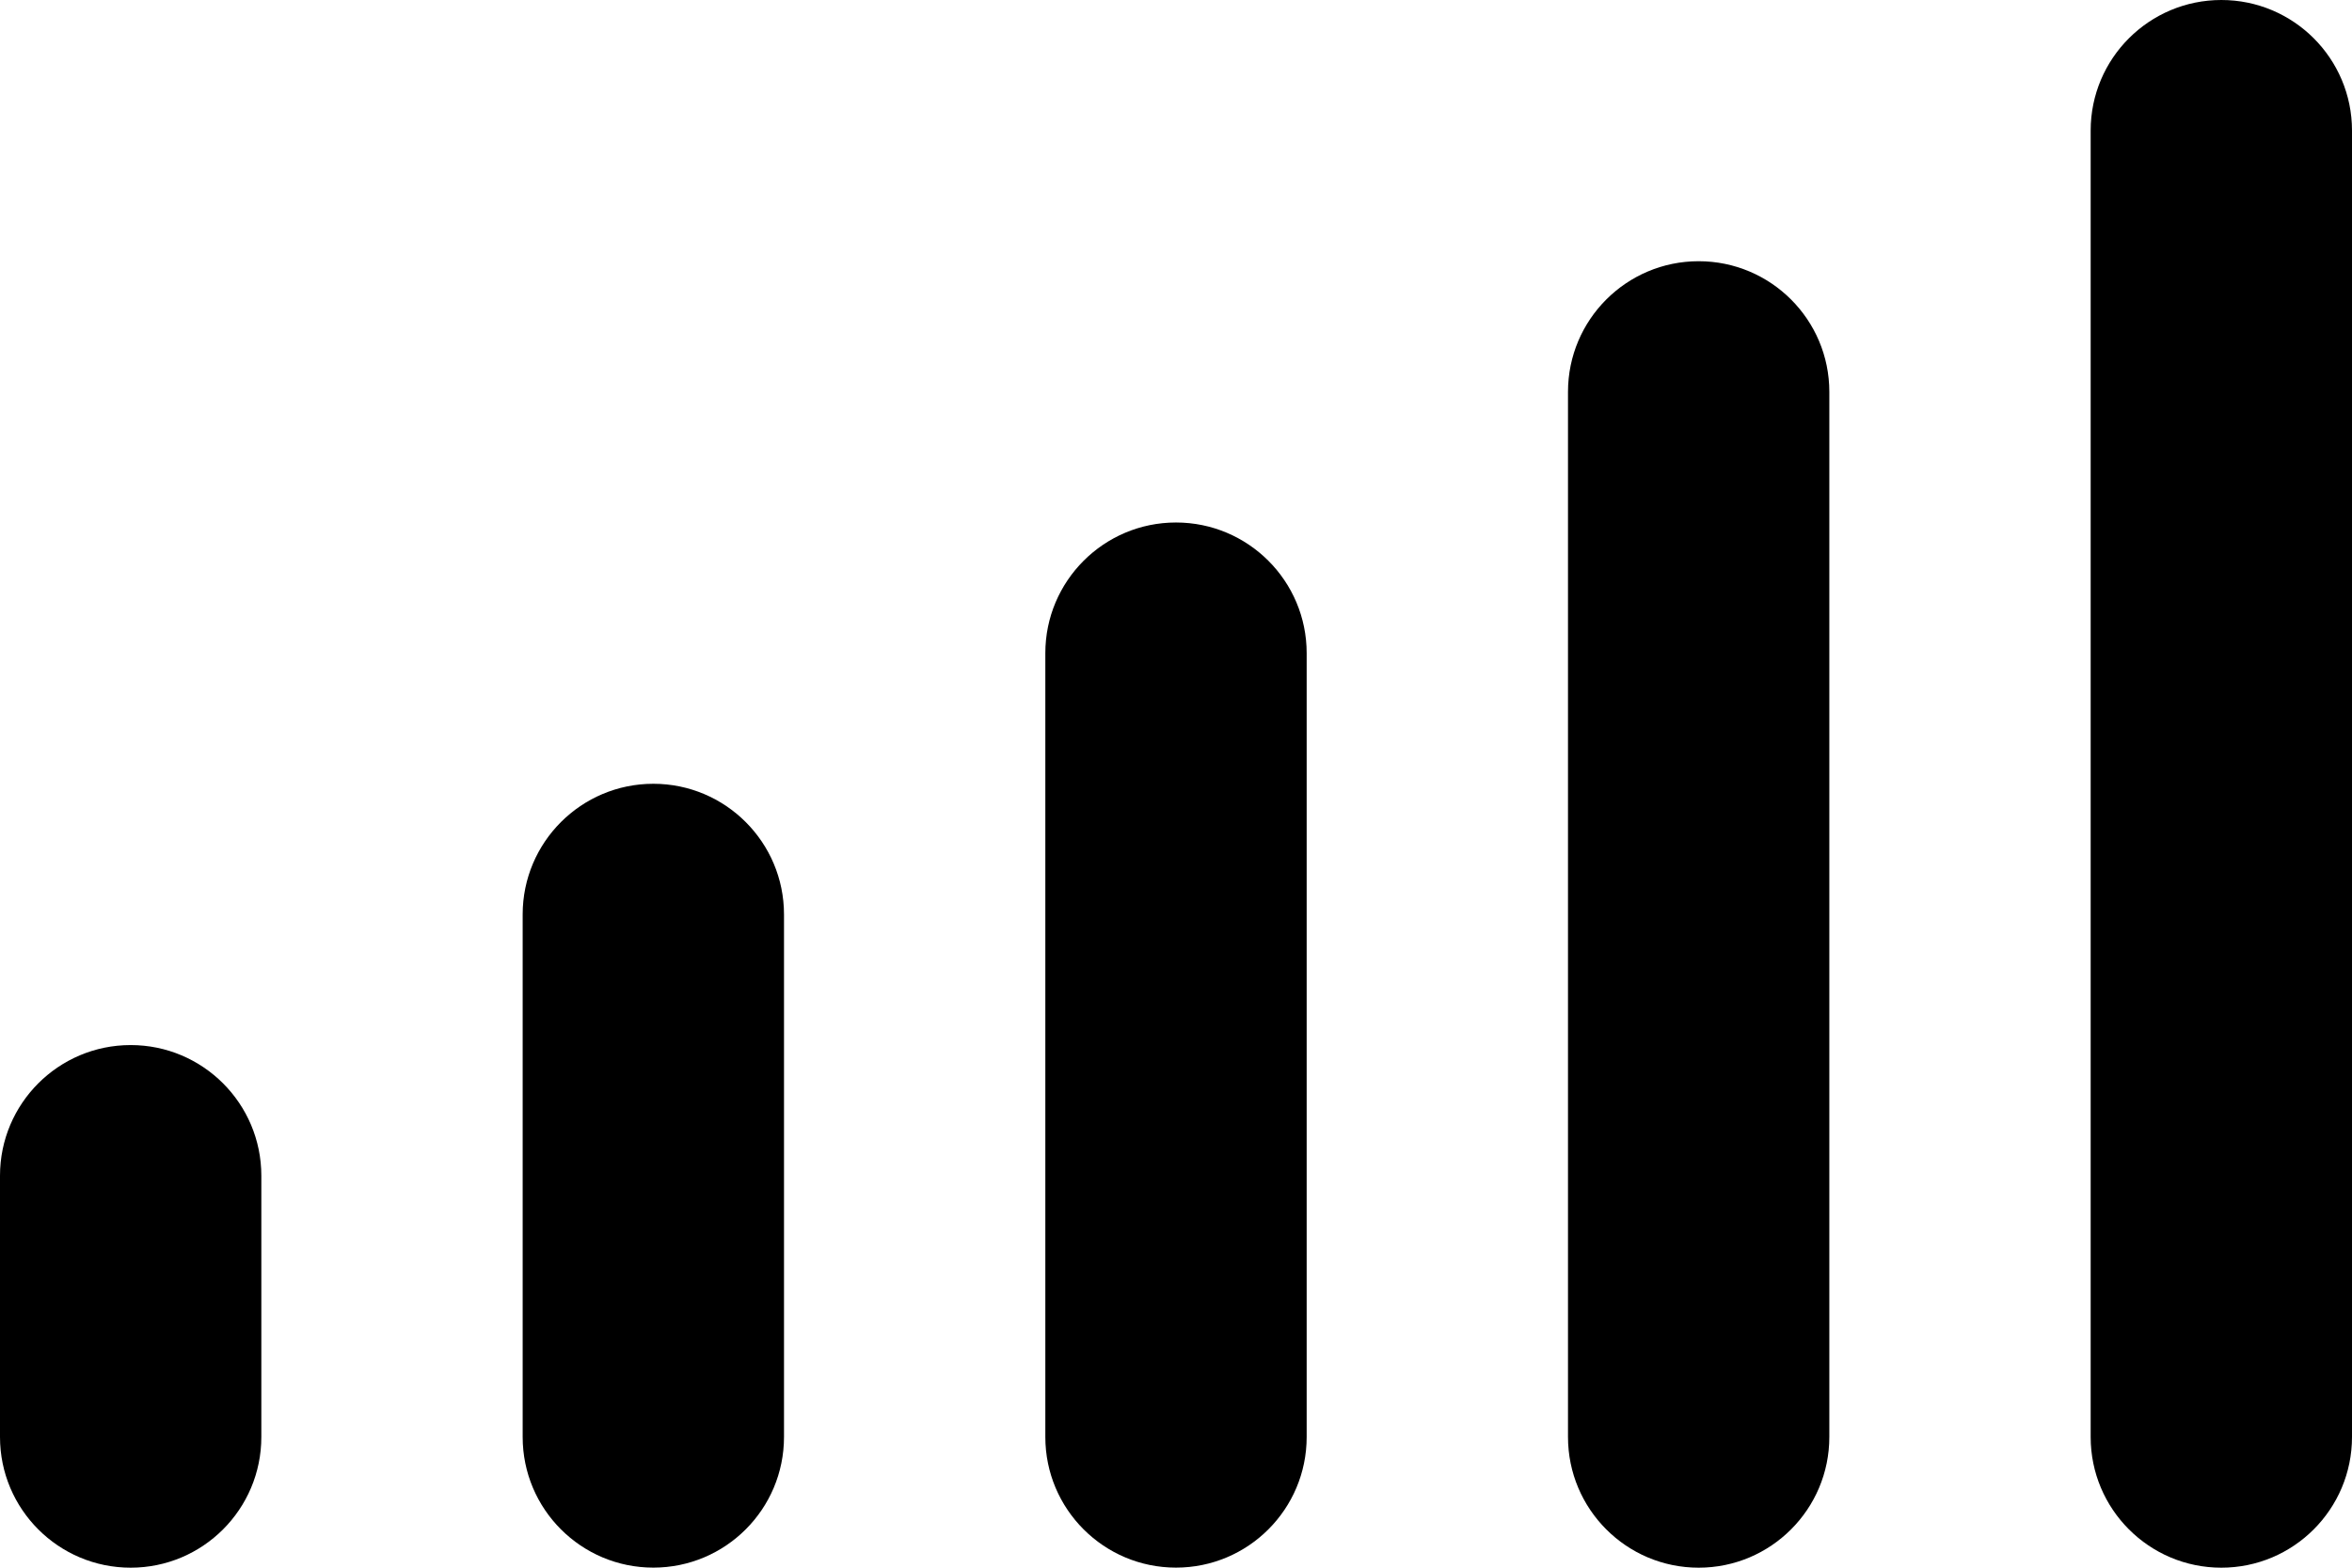 <?xml version="1.0" encoding="iso-8859-1"?>
<!-- Generator: Adobe Illustrator 16.0.4, SVG Export Plug-In . SVG Version: 6.00 Build 0)  -->
<!DOCTYPE svg PUBLIC "-//W3C//DTD SVG 1.1//EN" "http://www.w3.org/Graphics/SVG/1.1/DTD/svg11.dtd">
<svg version="1.1" id="Capa_1" xmlns="http://www.w3.org/2000/svg" xmlns:xlink="http://www.w3.org/1999/xlink" x="0px" y="0px"
	 width="36px" height="24px" viewBox="0 0 36 24" style="enable-background:new 0 0 36 24;" xml:space="preserve">
<g id="_x33_54._Volume_Indicator">
	<g>
		<path d="M2,15.999c-1.104,0-2,0.896-2,2v4C0,23.104,0.896,24,2,24s2-0.896,2-2.001v-4C4,16.895,3.104,15.999,2,15.999z M10,11.999
			c-1.104,0-2,0.896-2,2v8c0,1.105,0.896,2,2,2s2-0.895,2-2v-8C12,12.895,11.104,11.999,10,11.999z M18,7.999c-1.104,0-2,0.896-2,2
			v12c0,1.105,0.896,2,2,2s2-0.895,2-2v-12C20,8.895,19.104,7.999,18,7.999z M26,3.999c-1.104,0-2,0.896-2,2v16
			C24,23.104,24.896,24,26,24s2-0.896,2-2.001v-16C28,4.895,27.104,3.999,26,3.999z M34,0c-1.104,0-2,0.895-2,1.999v20
			C32,23.104,32.896,24,34,24s2-0.896,2-2.001v-20C36,0.895,35.104,0,34,0z"/>
	</g>
</g>
<g>
</g>
<g>
</g>
<g>
</g>
<g>
</g>
<g>
</g>
<g>
</g>
<g>
</g>
<g>
</g>
<g>
</g>
<g>
</g>
<g>
</g>
<g>
</g>
<g>
</g>
<g>
</g>
<g>
</g>
</svg>
